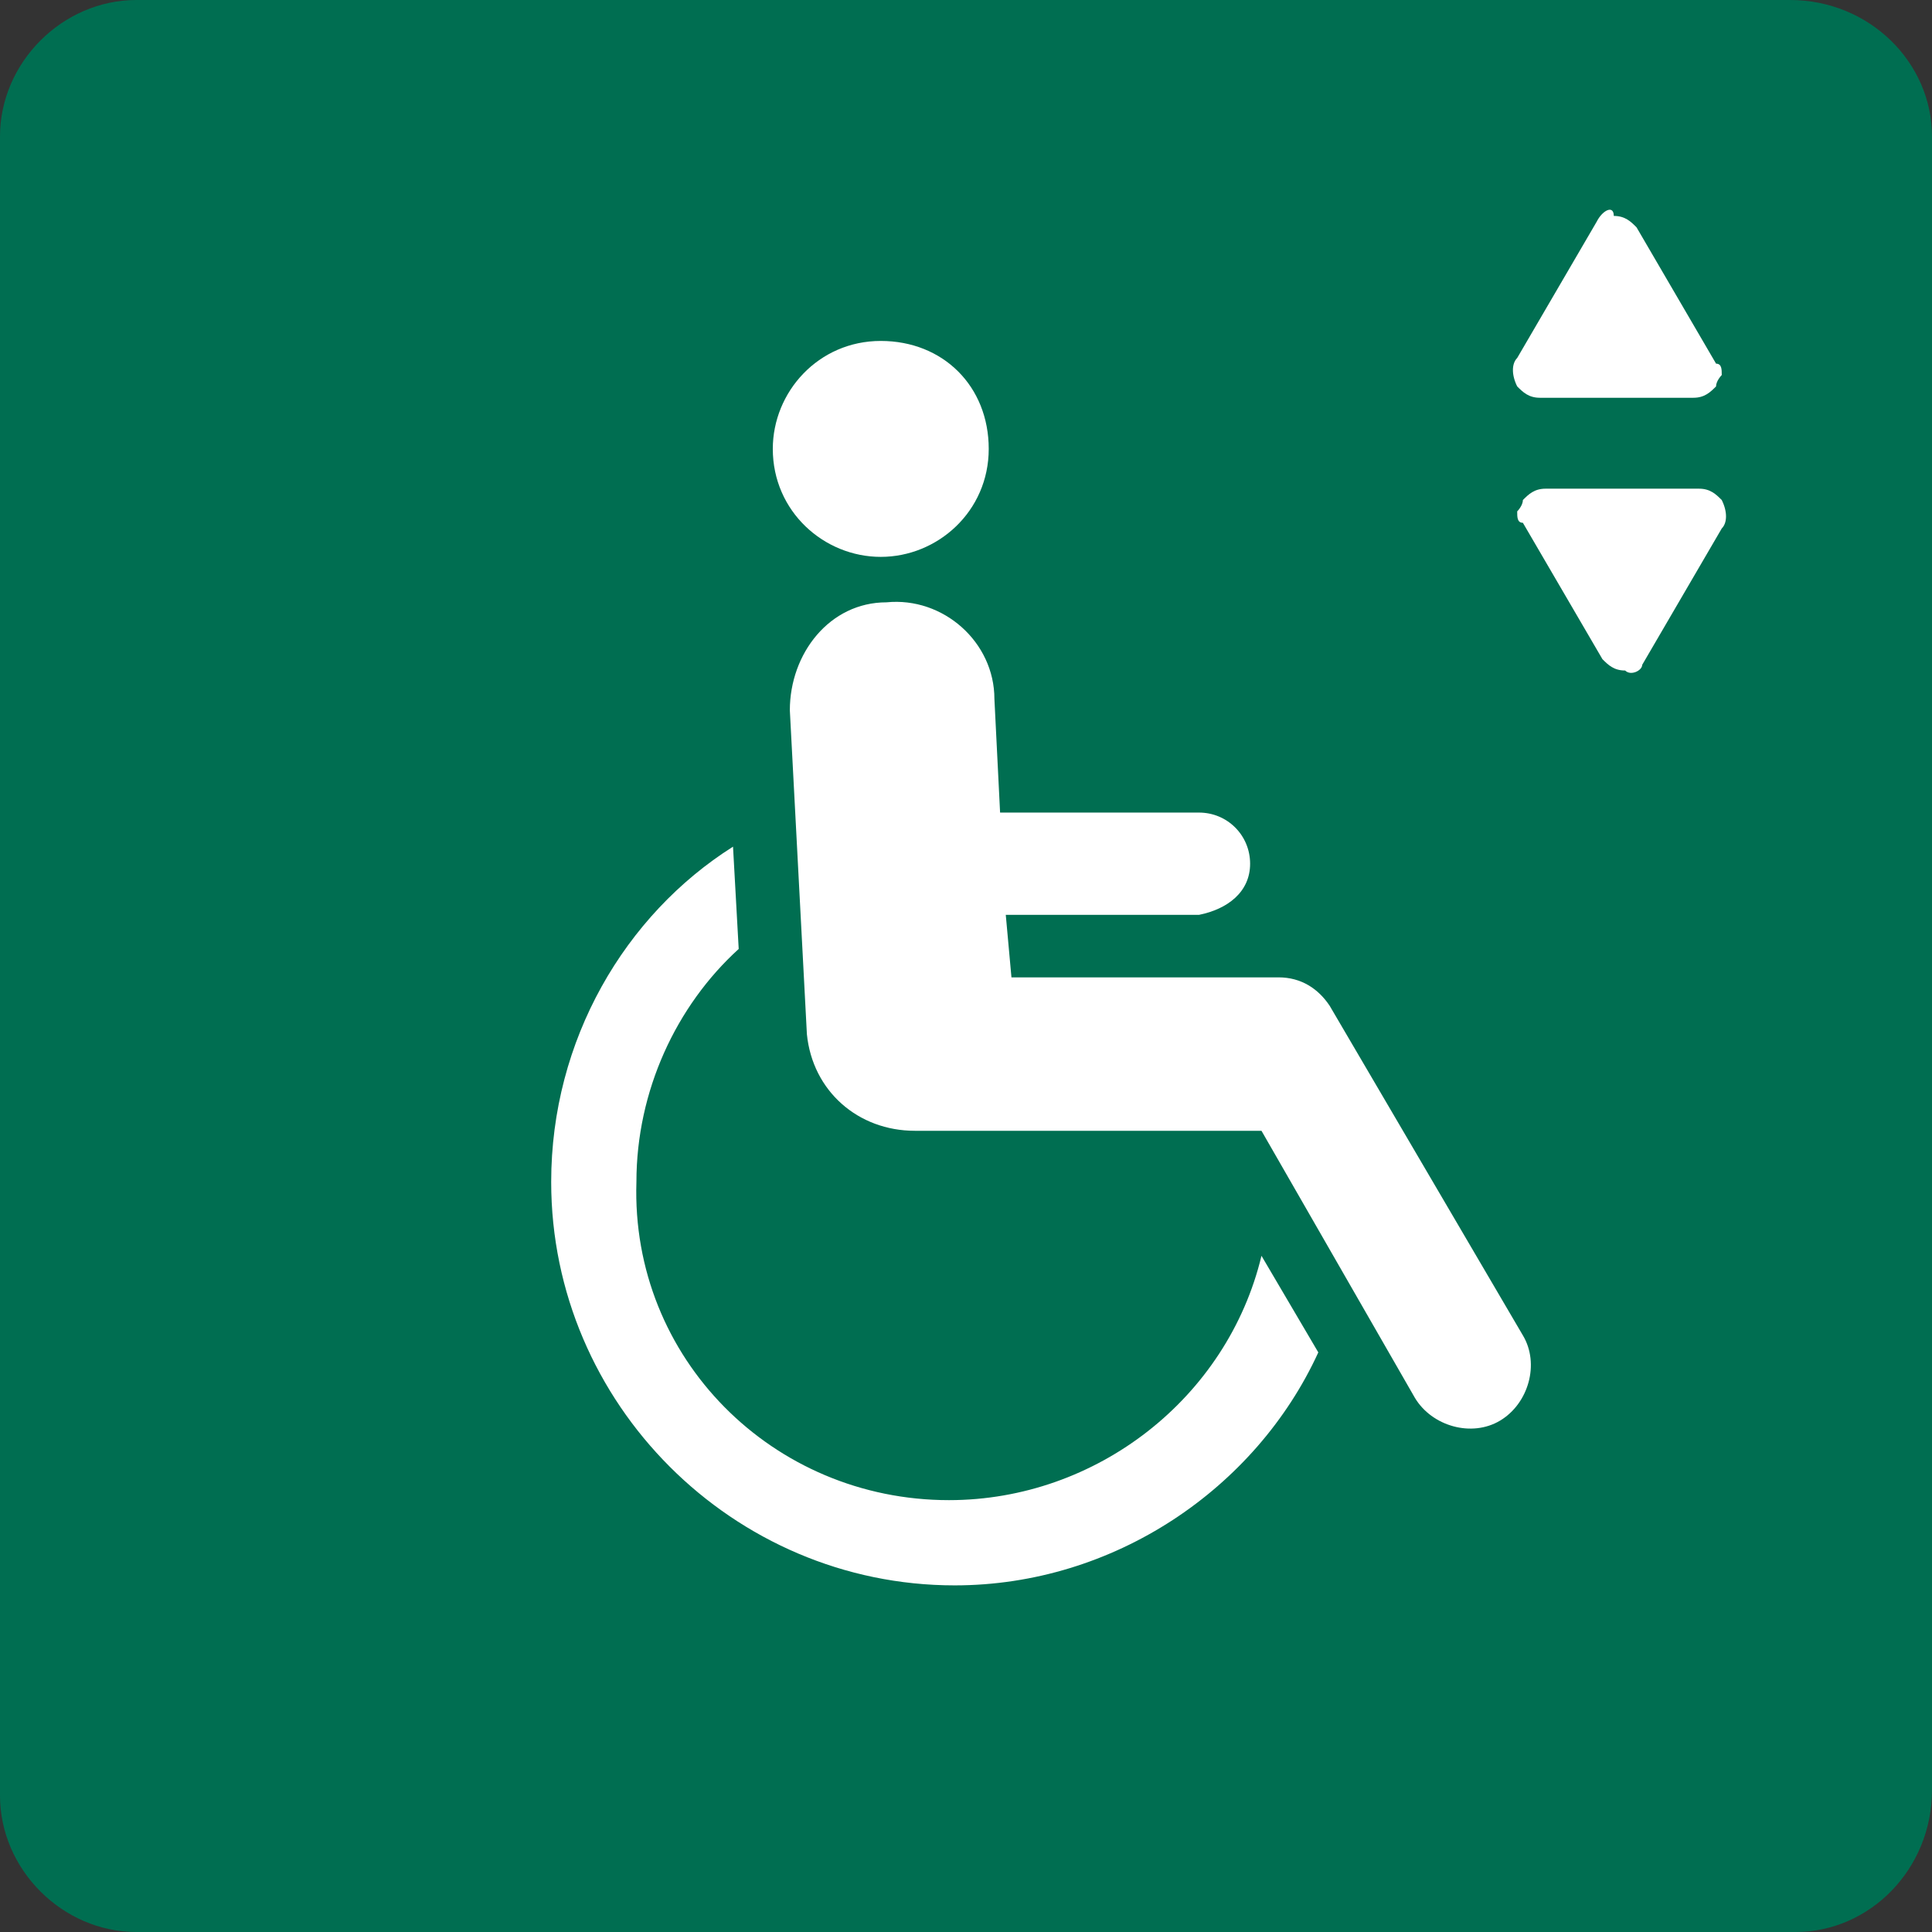 <?xml version="1.0" encoding="utf-8"?>
<!-- Generator: Adobe Illustrator 28.1.0, SVG Export Plug-In . SVG Version: 6.00 Build 0)  -->
<svg version="1.1" id="Layer_1" xmlns="http://www.w3.org/2000/svg" xmlns:xlink="http://www.w3.org/1999/xlink" x="0px" y="0px"
	 viewBox="0 0 34 34" style="enable-background:new 0 0 34 34;" xml:space="preserve">
<rect x="0" y="0" width="34" height="34" fill="#333333" stroke="none"/>
<style type="text/css">
	.st0{fill:#006E51;}
	.st1{fill:#FFFFFF;}
</style>
<g id="wheelchair_2">
	<g>
		<path class="st0" d="M31.6,34H2.4C1.1,34,0,32.9,0,31.6V2.4C0,1.1,1.1,0,2.4,0h29.1C32.9,0,34,1.1,34,2.4v29.1
			C34,32.9,32.9,34,31.6,34"/>
		<path class="st1" d="M16.7,26.4c2.6,0,4.9-1.8,5.5-4.3l1,1.7c-1.1,2.4-3.6,4.1-6.4,4.1c-3.9,0-7.1-3.2-7.1-7.1
			c0-2.5,1.3-4.7,3.2-5.9l0.1,1.8c-1.1,1-1.8,2.5-1.8,4.1C11.1,23.9,13.6,26.4,16.7,26.4 M22.2,19.9h-6.1c-1,0-1.8-0.7-1.9-1.7
			l-0.3-5.7c0-1,0.7-1.9,1.7-1.9c1-0.1,1.9,0.7,1.9,1.7l0.1,2h3.5c0.5,0,0.9,0.4,0.9,0.9s-0.4,0.8-0.9,0.9h-3.4l0.1,1.1h4.7
			c0.4,0,0.7,0.2,0.9,0.5l3.4,5.8c0.3,0.5,0.1,1.2-0.4,1.5s-1.2,0.1-1.5-0.4L22.2,19.9z M15.5,9.8c-1,0-1.9-0.8-1.9-1.9
			c0-1,0.8-1.9,1.9-1.9s1.9,0.8,1.9,1.9S16.5,9.8,15.5,9.8"/>
		<path class="st1" d="M28.9,11.7l1.4-2.4c0.1-0.1,0.1-0.3,0-0.5c-0.1-0.1-0.2-0.2-0.4-0.2h-2.7c-0.2,0-0.3,0.1-0.4,0.2
			c0,0.1-0.1,0.2-0.1,0.2c0,0.1,0,0.2,0.1,0.2l1.4,2.4c0.1,0.1,0.2,0.2,0.4,0.2C28.7,11.9,28.9,11.8,28.9,11.7"/>
		<path class="st1" d="M28.1,3.9l-1.4,2.4c-0.1,0.1-0.1,0.3,0,0.5C26.8,6.9,26.9,7,27.1,7h2.7c0.2,0,0.3-0.1,0.4-0.2
			c0-0.1,0.1-0.2,0.1-0.2c0-0.1,0-0.2-0.1-0.2L28.8,4c-0.1-0.1-0.2-0.2-0.4-0.2C28.4,3.6,28.2,3.7,28.1,3.9"/>
	</g>
</g>
</svg>
